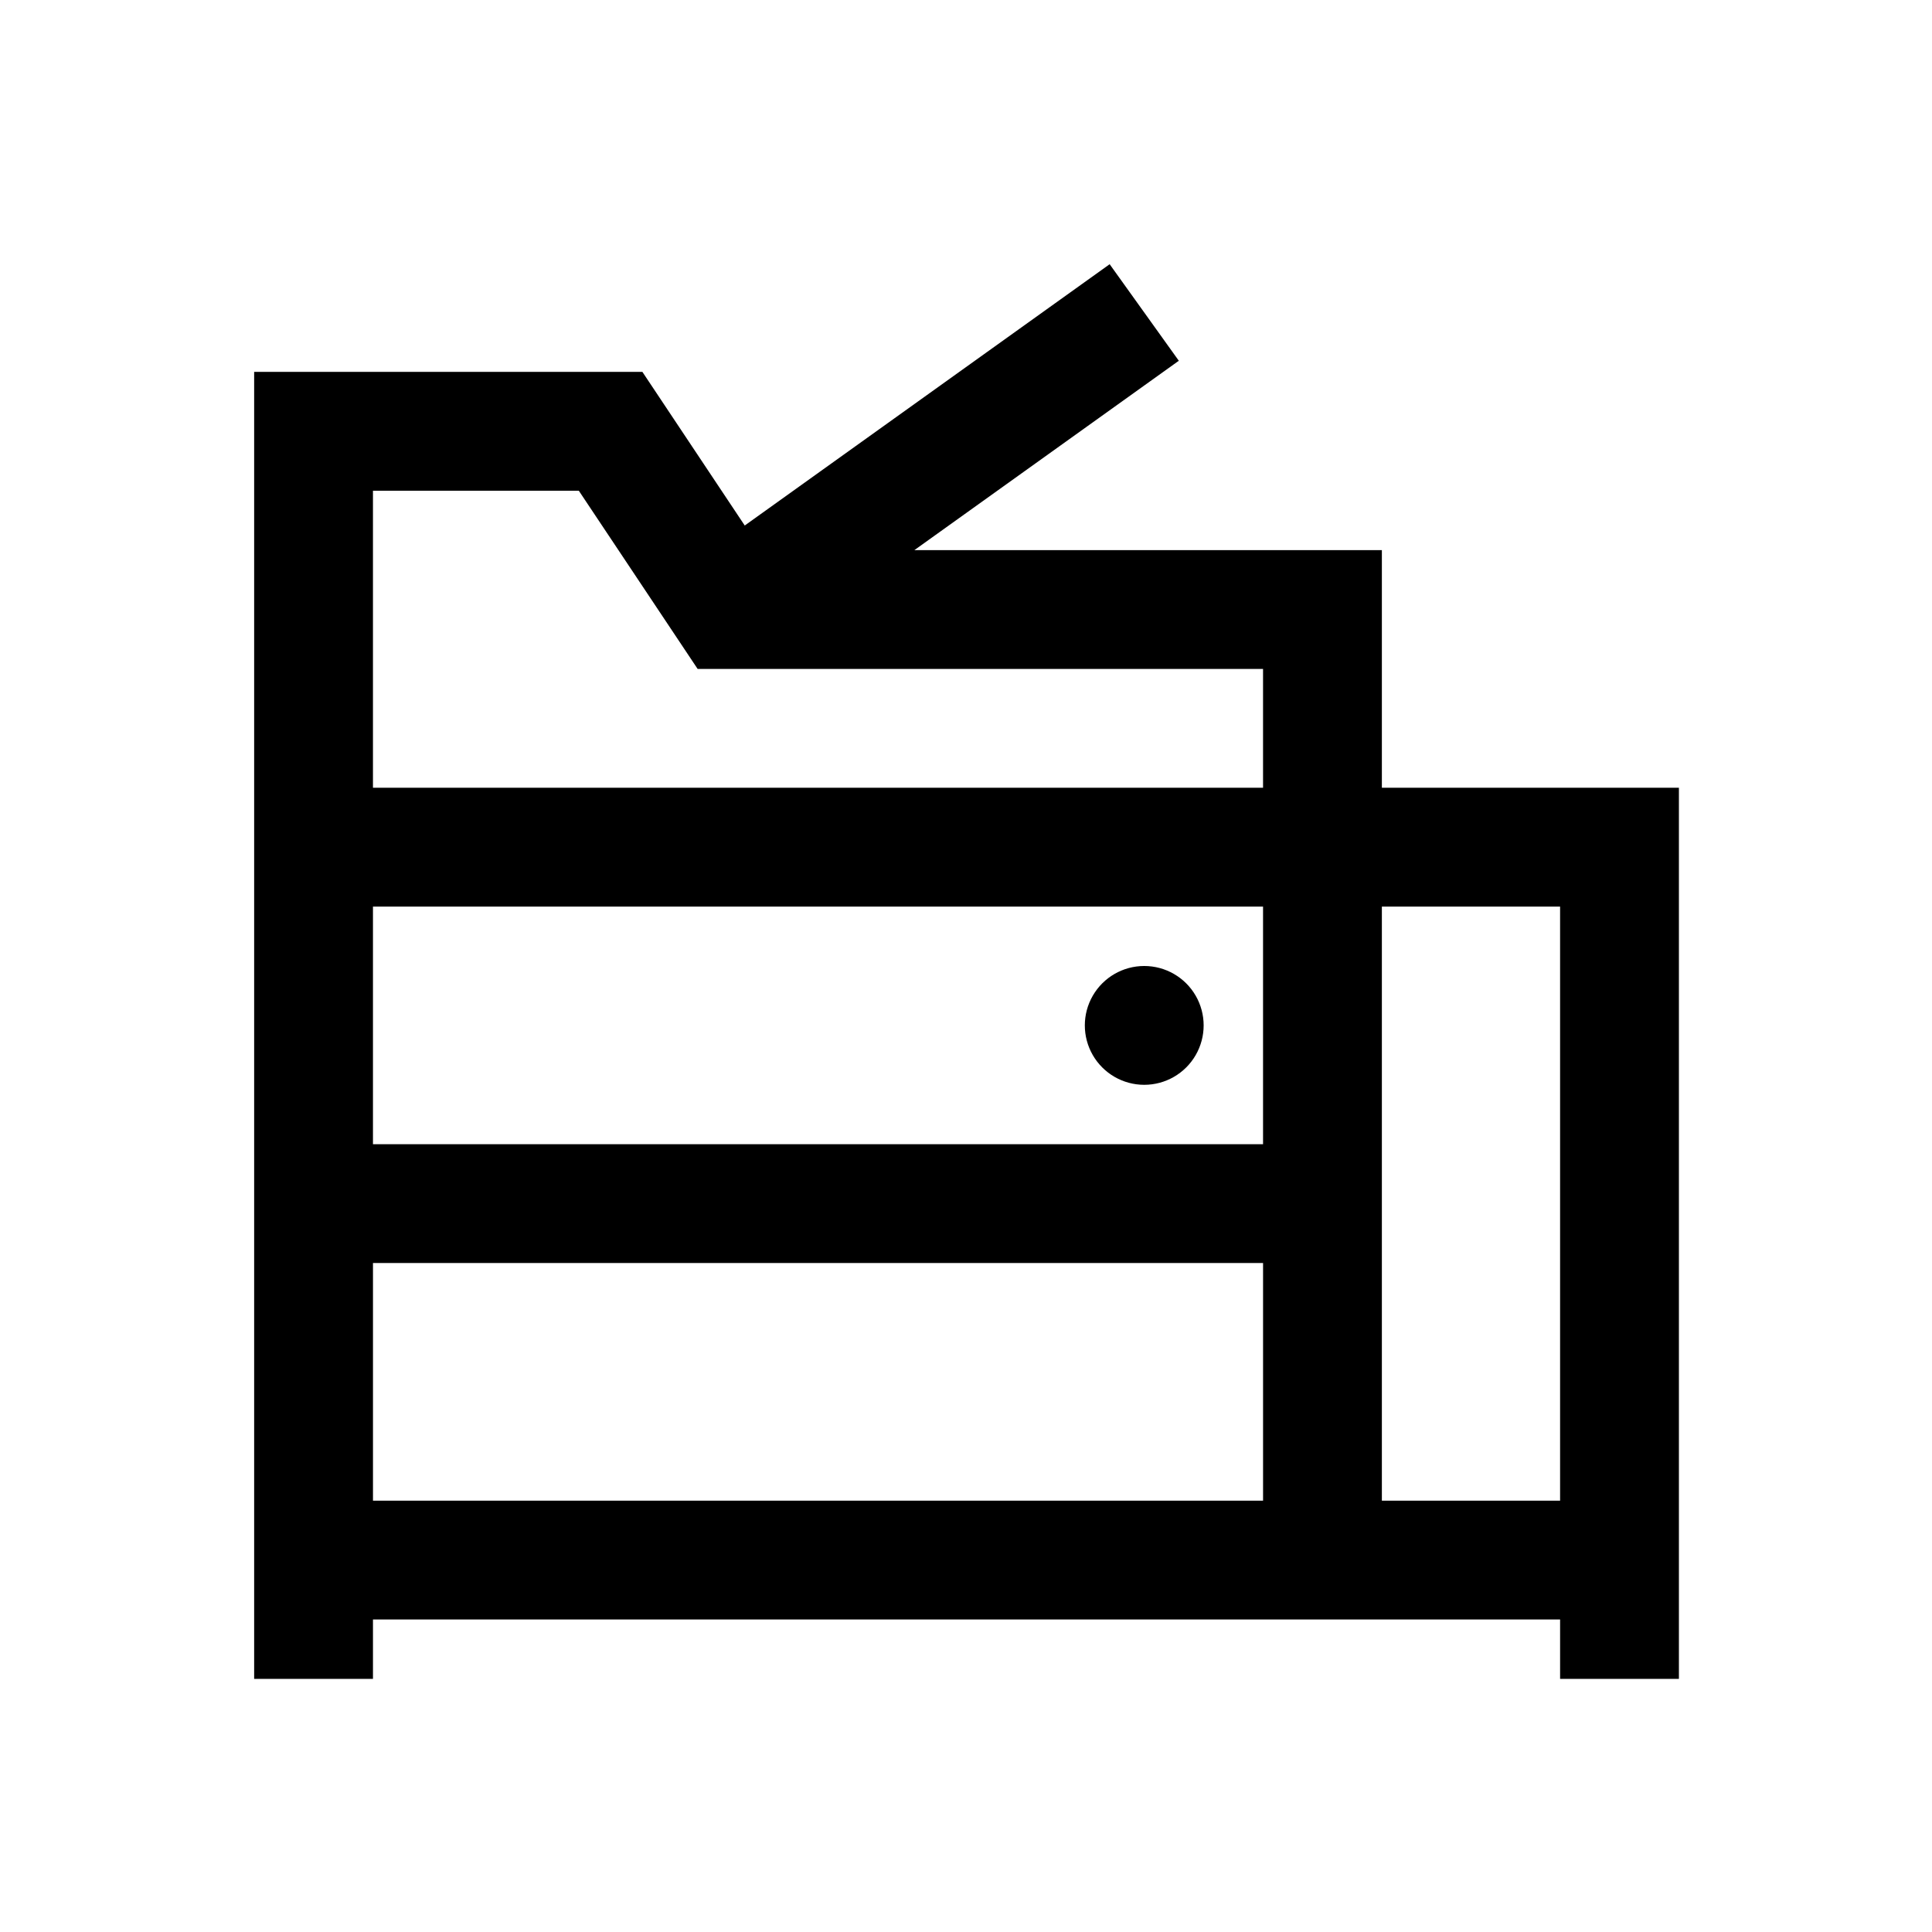 <?xml version="1.0" encoding="UTF-8"?>
<!-- Uploaded to: SVG Repo, www.svgrepo.com, Generator: SVG Repo Mixer Tools -->
<svg fill="#000000" width="800px" height="800px" version="1.1" viewBox="144 144 512 512" xmlns="http://www.w3.org/2000/svg">
 <path d="m438.07 214.02-96.707 69.246-27.121-40.711h-102.89v346.37h31.488v-15.742h314.6v15.742h31.488v-236.16h-78.719v-62.977h-123.89l70.078-50.184zm-195.23 60.023h54.551l31.488 47.23h149.84v31.488h-235.88zm0 110.21h235.88v62.977h-235.88zm267.37 0h47.23v157.44h-47.23zm-62.977 15.746c-5.625 0-10.82 3-13.633 7.871s-2.812 10.871 0 15.742c2.812 4.871 8.008 7.875 13.633 7.875s10.824-3.004 13.637-7.875c2.812-4.871 2.812-10.871 0-15.742s-8.012-7.871-13.637-7.871zm-204.39 78.719h235.88v62.977h-235.88z"/>
</svg>